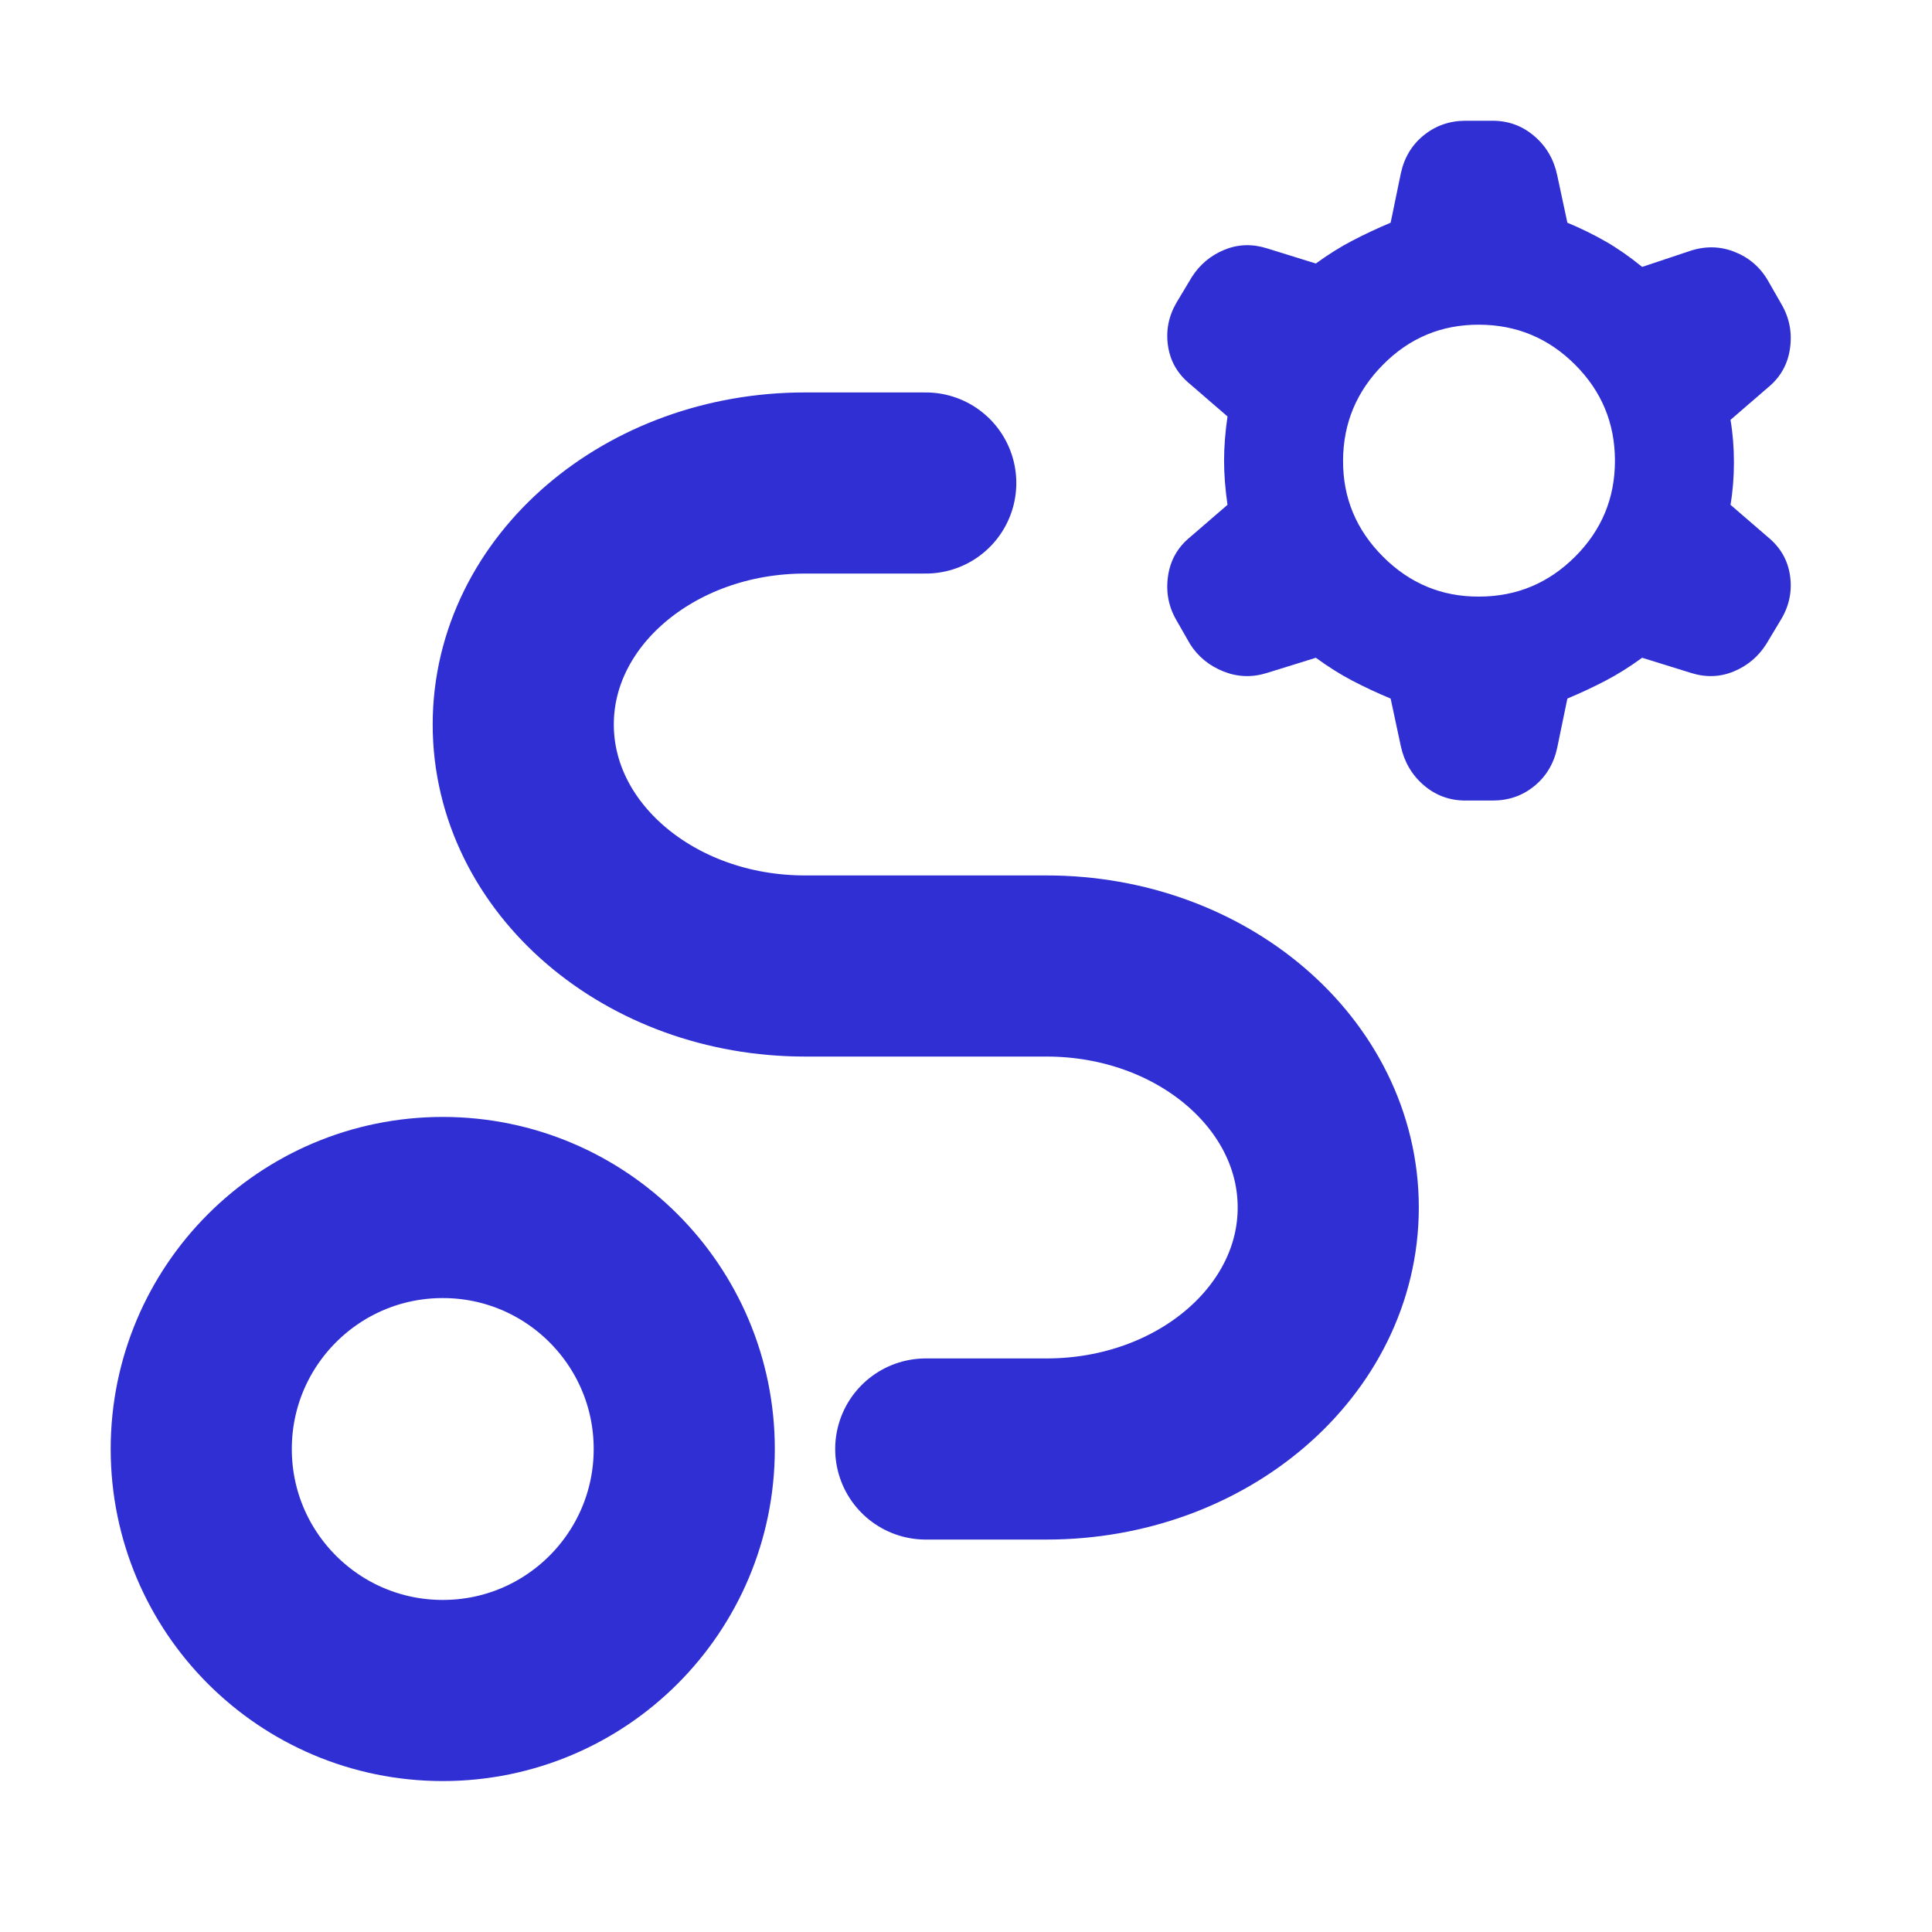 <svg width="48" height="48" viewBox="0 0 48 48" fill="none" xmlns="http://www.w3.org/2000/svg">
<path d="M11 42C14.314 42 17 39.314 17 36C17 32.686 14.314 30 11 30C7.686 30 5 32.686 5 36C5 39.314 7.686 42 11 42Z" stroke="#2F2FD3" stroke-width="4.5" stroke-linecap="round" stroke-linejoin="round"/>
<path d="M23 12H20C16.134 12 13 14.686 13 18C13 21.314 16.134 24 20 24H26C29.866 24 33 26.686 33 30C33 33.314 29.866 36 26 36H23" stroke="#2F2FD3" stroke-width="4.5" stroke-linecap="round" stroke-linejoin="round"/>
<path fill-rule="evenodd" clip-rule="evenodd" d="M34.55 17.356L34.803 18.538C34.889 18.932 35.079 19.256 35.374 19.509C35.669 19.762 36.014 19.889 36.408 19.889H37.083C37.478 19.89 37.824 19.771 38.118 19.531C38.413 19.291 38.603 18.974 38.688 18.58L38.941 17.356C39.278 17.214 39.594 17.066 39.89 16.911C40.186 16.757 40.489 16.567 40.799 16.342L42.023 16.722C42.389 16.835 42.741 16.821 43.079 16.68C43.416 16.539 43.684 16.314 43.881 16.004L44.261 15.371C44.458 15.034 44.528 14.676 44.472 14.295C44.416 13.915 44.233 13.598 43.923 13.344L42.994 12.542C43.051 12.204 43.079 11.853 43.079 11.487C43.079 11.121 43.051 10.769 42.994 10.431L43.923 9.629C44.233 9.376 44.416 9.052 44.472 8.658C44.528 8.264 44.458 7.898 44.261 7.56L43.923 6.969C43.726 6.631 43.445 6.392 43.079 6.251C42.713 6.11 42.333 6.11 41.939 6.251L40.799 6.631C40.488 6.378 40.185 6.167 39.89 5.998C39.595 5.829 39.279 5.674 38.941 5.533L38.688 4.351C38.604 3.957 38.415 3.633 38.118 3.38C37.822 3.127 37.477 3 37.083 3H36.408C36.015 3.001 35.67 3.121 35.374 3.36C35.078 3.598 34.888 3.915 34.803 4.309L34.55 5.533C34.213 5.675 33.897 5.823 33.601 5.978C33.305 6.132 33.002 6.321 32.692 6.547L31.468 6.167C31.102 6.054 30.75 6.068 30.412 6.209C30.074 6.35 29.807 6.575 29.61 6.884L29.23 7.518C29.033 7.857 28.962 8.216 29.019 8.595C29.075 8.975 29.258 9.291 29.568 9.544L30.497 10.347C30.44 10.741 30.412 11.107 30.412 11.444C30.412 11.782 30.44 12.148 30.497 12.542L29.568 13.344C29.258 13.598 29.075 13.921 29.019 14.316C28.962 14.71 29.033 15.076 29.23 15.413L29.568 16.004C29.766 16.314 30.041 16.539 30.392 16.68C30.743 16.821 31.102 16.835 31.468 16.722L32.692 16.342C33.003 16.569 33.306 16.759 33.601 16.913C33.896 17.067 34.212 17.215 34.55 17.356ZM39.132 13.831C38.47 14.492 37.674 14.822 36.745 14.822C35.821 14.827 35.026 14.496 34.361 13.831C33.695 13.165 33.364 12.37 33.368 11.444C33.371 10.519 33.702 9.724 34.361 9.06C35.019 8.395 35.814 8.064 36.745 8.067C37.677 8.069 38.472 8.4 39.132 9.06C39.792 9.72 40.122 10.514 40.123 11.444C40.124 12.374 39.794 13.17 39.132 13.831Z" fill="#2F2FD3"/>
</svg>
